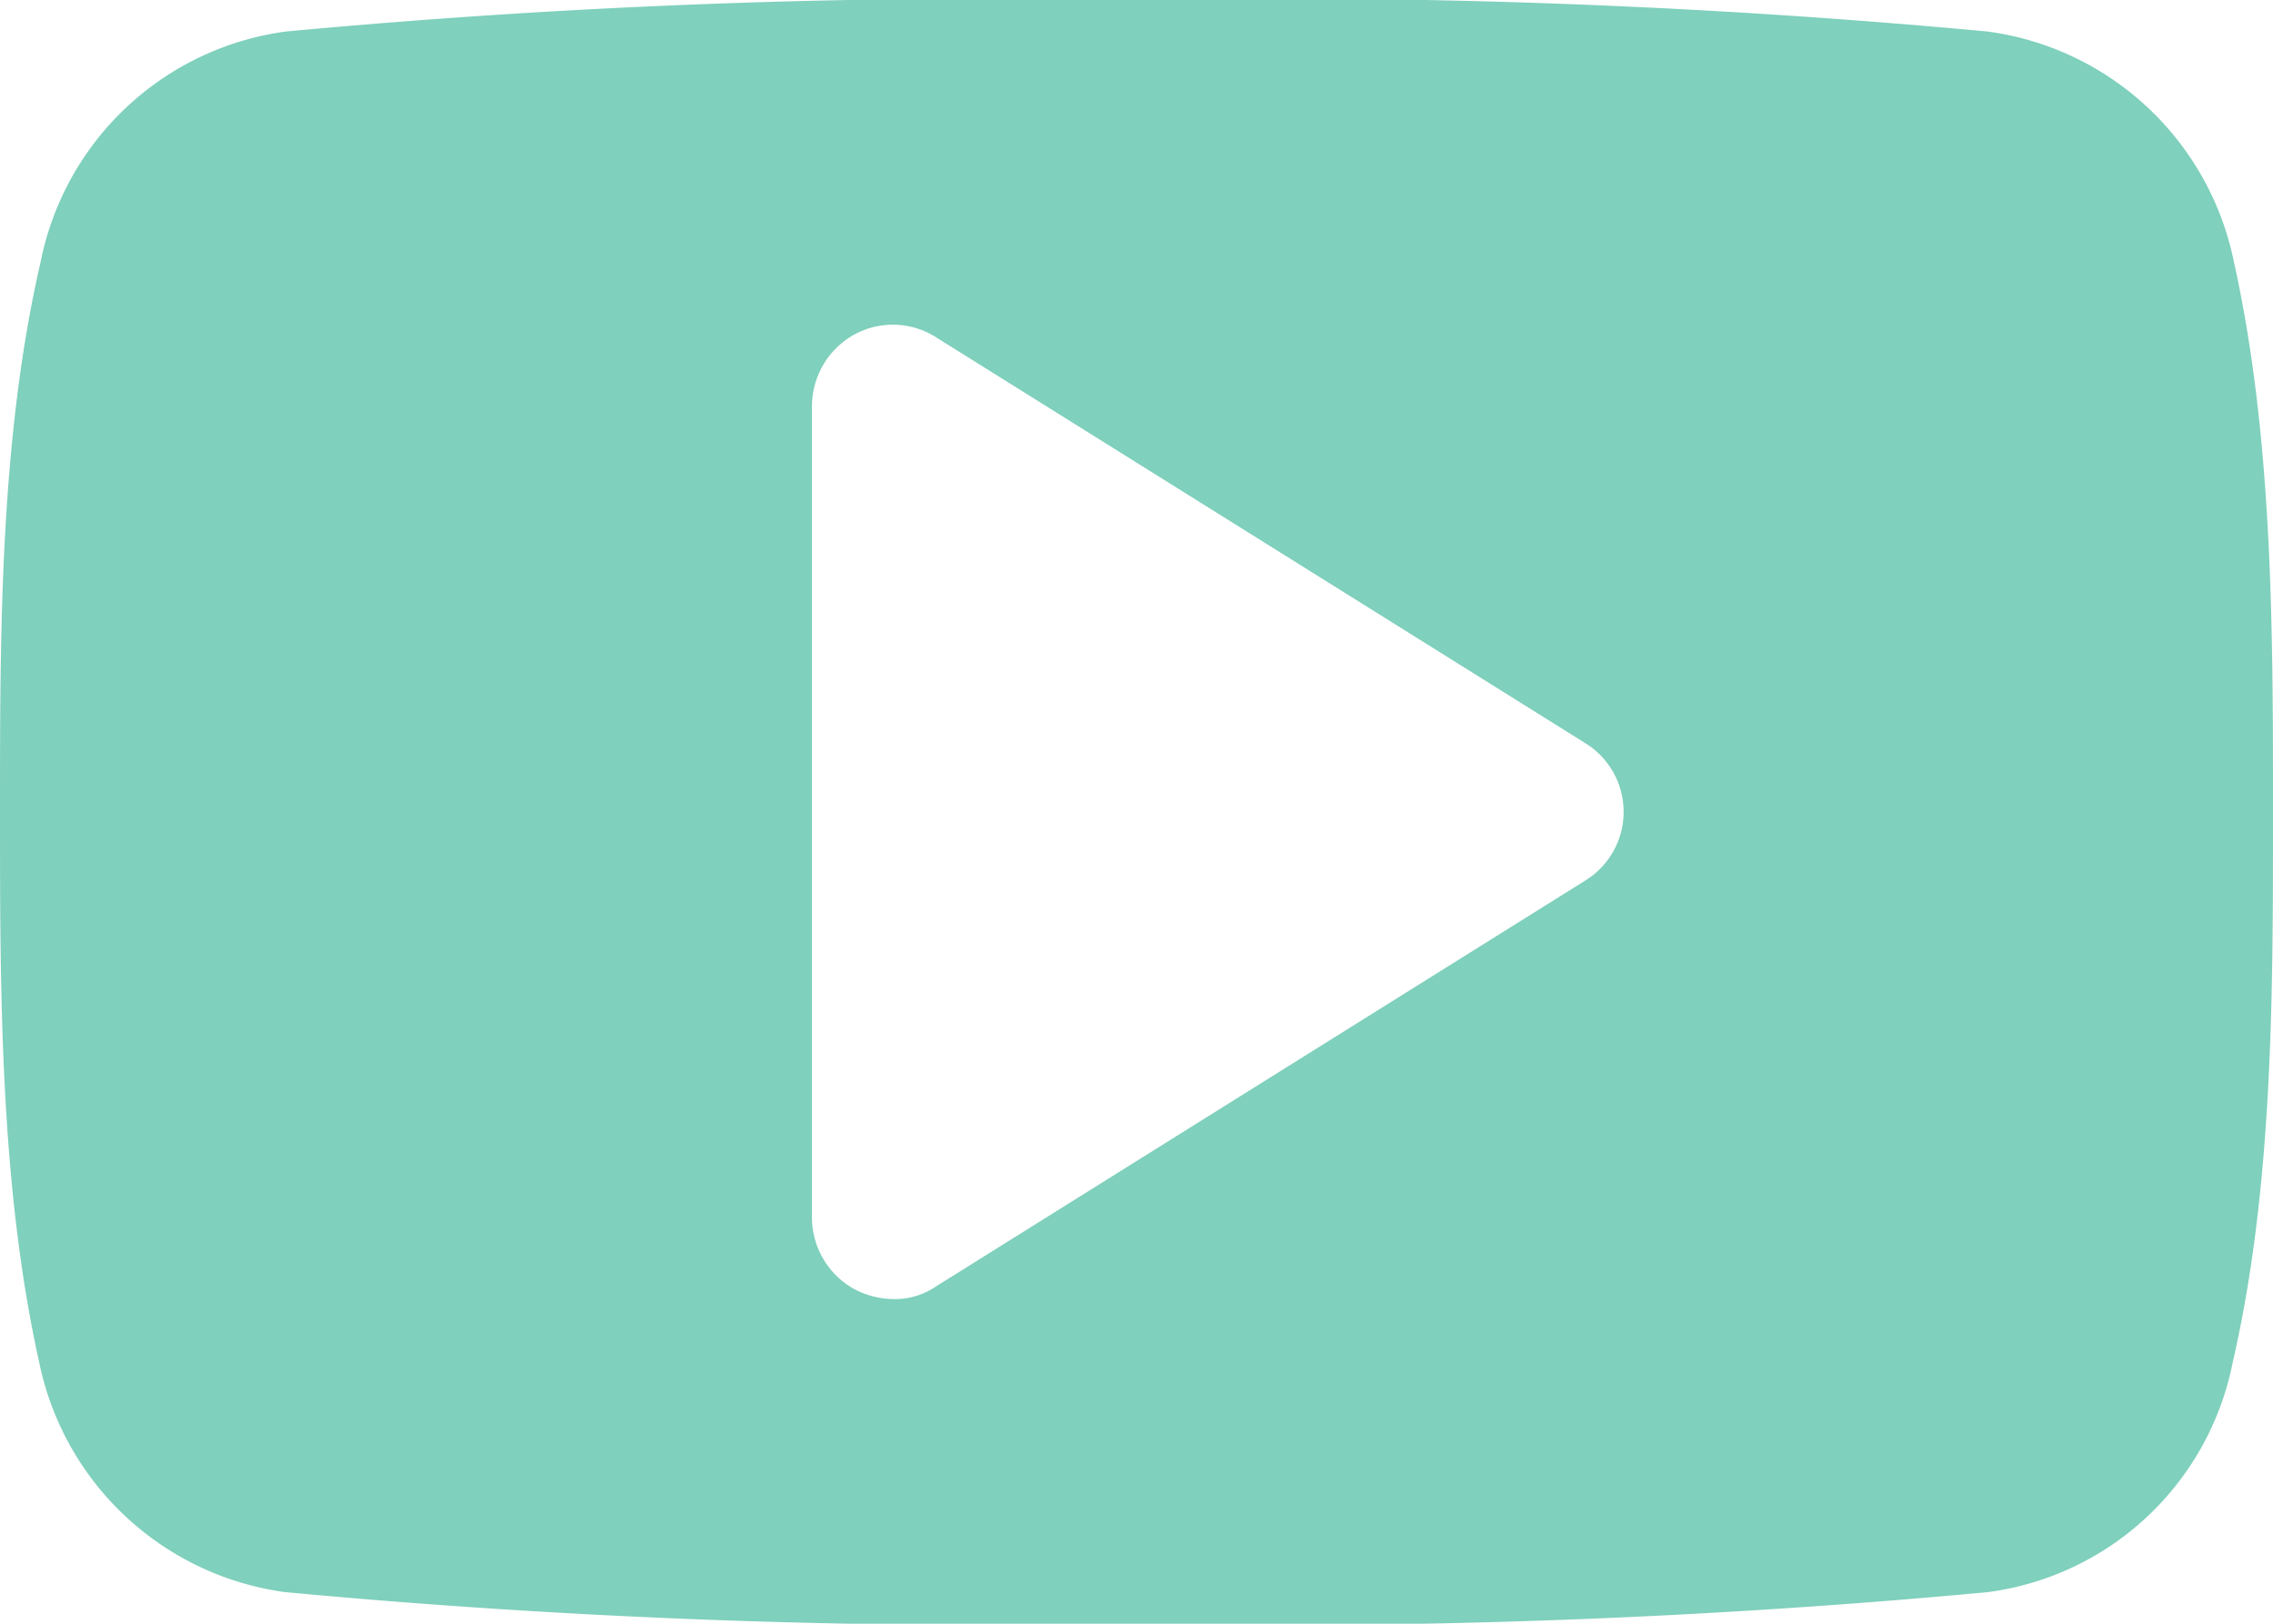<svg id="Layer_1" data-name="Layer 1" xmlns="http://www.w3.org/2000/svg" viewBox="0 0 61.98 44.27"><defs><style>.cls-1{fill:#7fd0bc;}</style></defs><title>green-youtube-play</title><path class="cls-1" d="M61.81,37.42a7.85,7.85,0,0,1-6.68,6.26,207.62,207.62,0,0,1-23.21.86,207.62,207.62,0,0,1-23.21-.86A7.93,7.93,0,0,1,2,37.42C0.93,32.61.93,27.35,0.93,22.4s0-10.2,1.11-15A7.89,7.89,0,0,1,8.72,1.13,207.62,207.62,0,0,1,31.92.27a207.62,207.62,0,0,1,23.21.86,7.93,7.93,0,0,1,6.71,6.26c1.07,4.81,1.07,10.07,1.07,15S62.92,32.61,61.81,37.42ZM44.17,20.54L26.46,9.47a2.19,2.19,0,0,0-2.25-.07,2.24,2.24,0,0,0-1.14,1.94V33.47a2.24,2.24,0,0,0,1.14,1.94,2.35,2.35,0,0,0,1.07.28,2,2,0,0,0,1.18-.35L44.17,24.27A2.2,2.2,0,0,0,44.17,20.54Z" transform="translate(-0.93 -0.27)"/></svg>